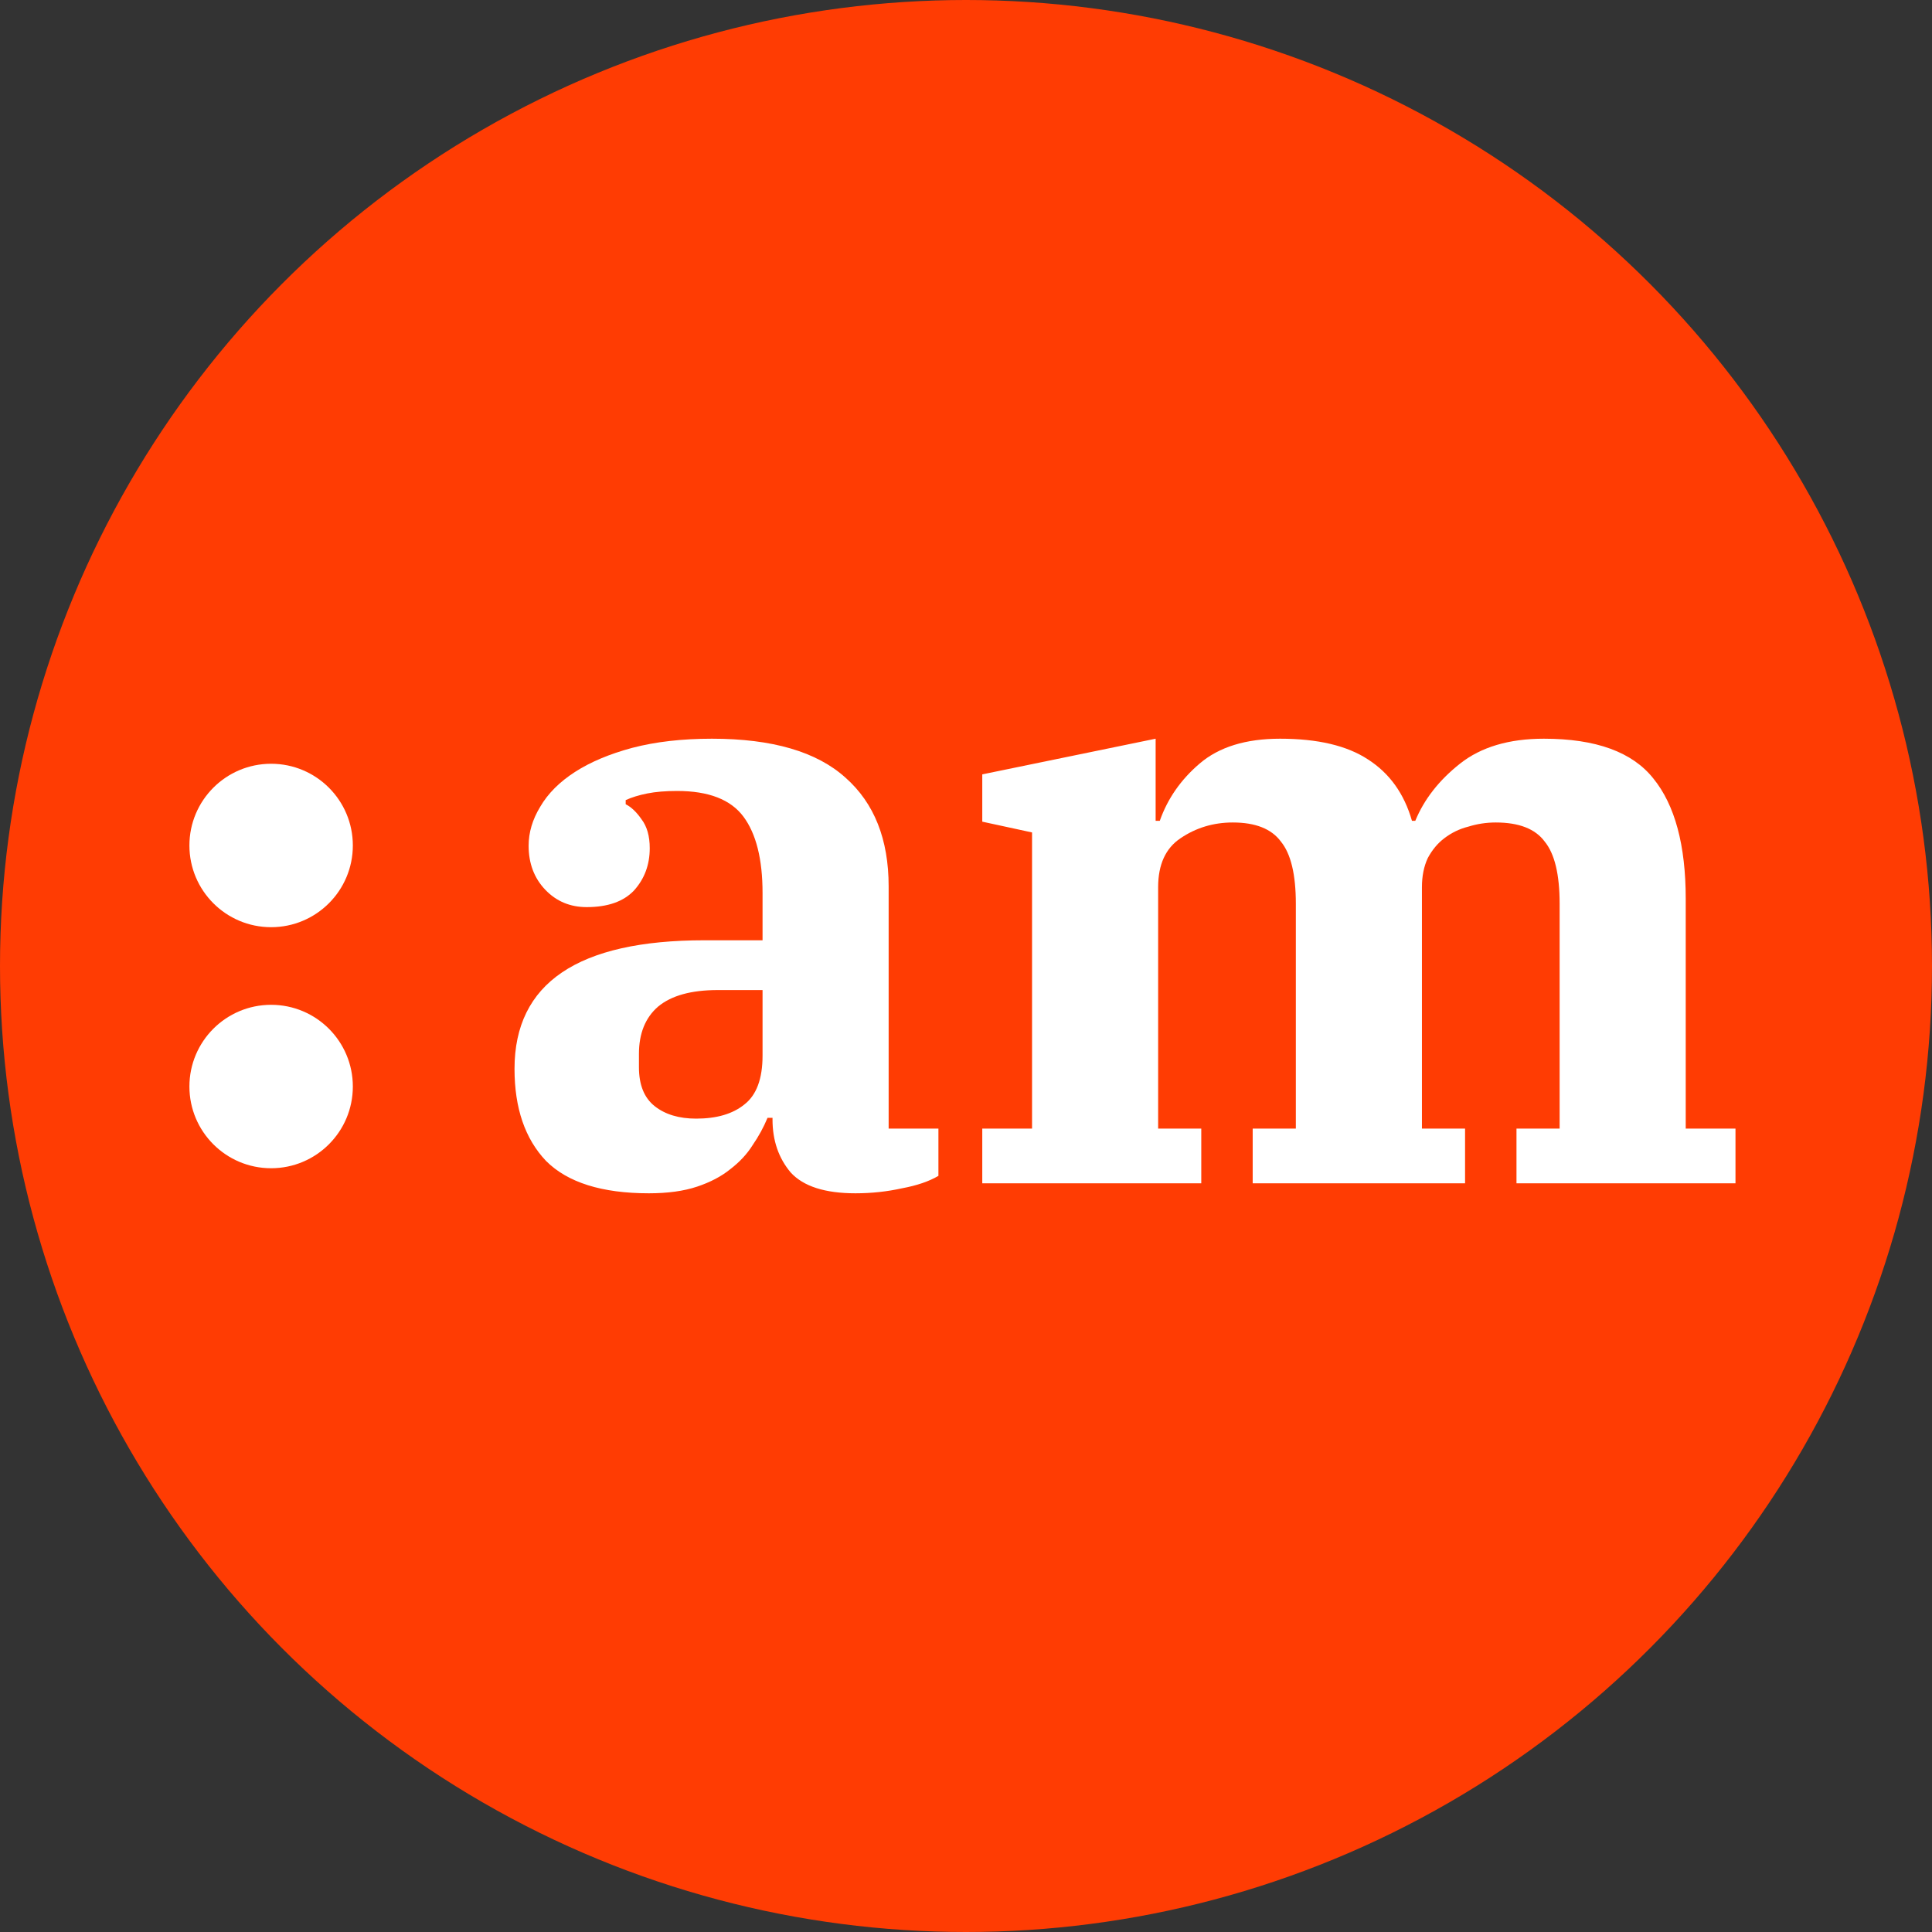<svg width="102" height="102" viewBox="0 0 102 102" fill="none" xmlns="http://www.w3.org/2000/svg">
<rect x="0" y="0" width="102" height="102" fill="#333333" stroke="none"/>
<circle cx="51" cy="51" r="51" fill="#FF3C03"/>
<path d="M34.259 63C31.777 63 29.967 62.431 28.828 61.292C27.719 60.124 27.164 58.504 27.164 56.431C27.164 51.905 30.507 49.642 37.193 49.642H40.259V47.146C40.259 45.365 39.923 44.022 39.252 43.117C38.58 42.212 37.412 41.759 35.748 41.759C35.135 41.759 34.609 41.803 34.171 41.891C33.733 41.978 33.354 42.095 33.033 42.241V42.46C33.325 42.606 33.602 42.869 33.865 43.248C34.157 43.628 34.303 44.139 34.303 44.781C34.303 45.657 34.025 46.401 33.471 47.015C32.916 47.599 32.084 47.891 30.974 47.891C30.098 47.891 29.368 47.584 28.785 46.971C28.201 46.358 27.909 45.584 27.909 44.65C27.909 43.949 28.113 43.263 28.522 42.591C28.93 41.891 29.544 41.277 30.361 40.752C31.179 40.226 32.186 39.803 33.383 39.482C34.609 39.161 36.011 39 37.587 39C40.77 39 43.12 39.686 44.639 41.058C46.157 42.401 46.916 44.314 46.916 46.796V59.584H49.544V62.08C49.047 62.372 48.405 62.591 47.617 62.737C46.828 62.912 46.011 63 45.164 63C43.558 63 42.419 62.635 41.748 61.905C41.106 61.146 40.785 60.212 40.785 59.102V59.015H40.522C40.317 59.511 40.055 59.993 39.733 60.46C39.441 60.927 39.047 61.35 38.551 61.73C38.084 62.109 37.5 62.416 36.799 62.65C36.098 62.883 35.252 63 34.259 63ZM36.755 59.058C37.836 59.058 38.682 58.81 39.295 58.314C39.938 57.818 40.259 56.956 40.259 55.73V52.27H37.894C36.492 52.27 35.441 52.562 34.741 53.146C34.069 53.73 33.733 54.562 33.733 55.642V56.343C33.733 57.277 34.011 57.964 34.566 58.401C35.12 58.839 35.85 59.058 36.755 59.058Z" fill="white"/>
<path d="M51.859 59.584H54.487V43.949L51.859 43.38V40.883L61.012 39V43.336H61.231C61.64 42.168 62.341 41.161 63.333 40.314C64.355 39.438 65.771 39 67.582 39C69.567 39 71.115 39.365 72.224 40.095C73.363 40.825 74.136 41.905 74.545 43.336H74.72C75.188 42.197 75.976 41.19 77.085 40.314C78.195 39.438 79.669 39 81.509 39C84.253 39 86.18 39.701 87.29 41.102C88.428 42.504 88.998 44.62 88.998 47.453V59.584H91.625V62.474H80.063V59.584H82.341V47.715C82.341 46.168 82.078 45.073 81.552 44.431C81.056 43.759 80.195 43.423 78.969 43.423C78.472 43.423 77.99 43.496 77.523 43.642C77.056 43.759 76.633 43.964 76.253 44.255C75.903 44.518 75.611 44.869 75.377 45.307C75.173 45.745 75.071 46.255 75.071 46.839V59.584H77.348V62.474H66.136V59.584H68.414V47.715C68.414 46.168 68.151 45.073 67.625 44.431C67.129 43.759 66.282 43.423 65.085 43.423C64.063 43.423 63.144 43.701 62.326 44.255C61.538 44.781 61.144 45.642 61.144 46.839V59.584H63.421V62.474H51.859V59.584Z" fill="white"/>
<ellipse cx="14.314" cy="44.637" rx="4.314" ry="4.314" fill="white"/>
<ellipse cx="14.314" cy="57.363" rx="4.314" ry="4.314" fill="white"/>
</svg>
